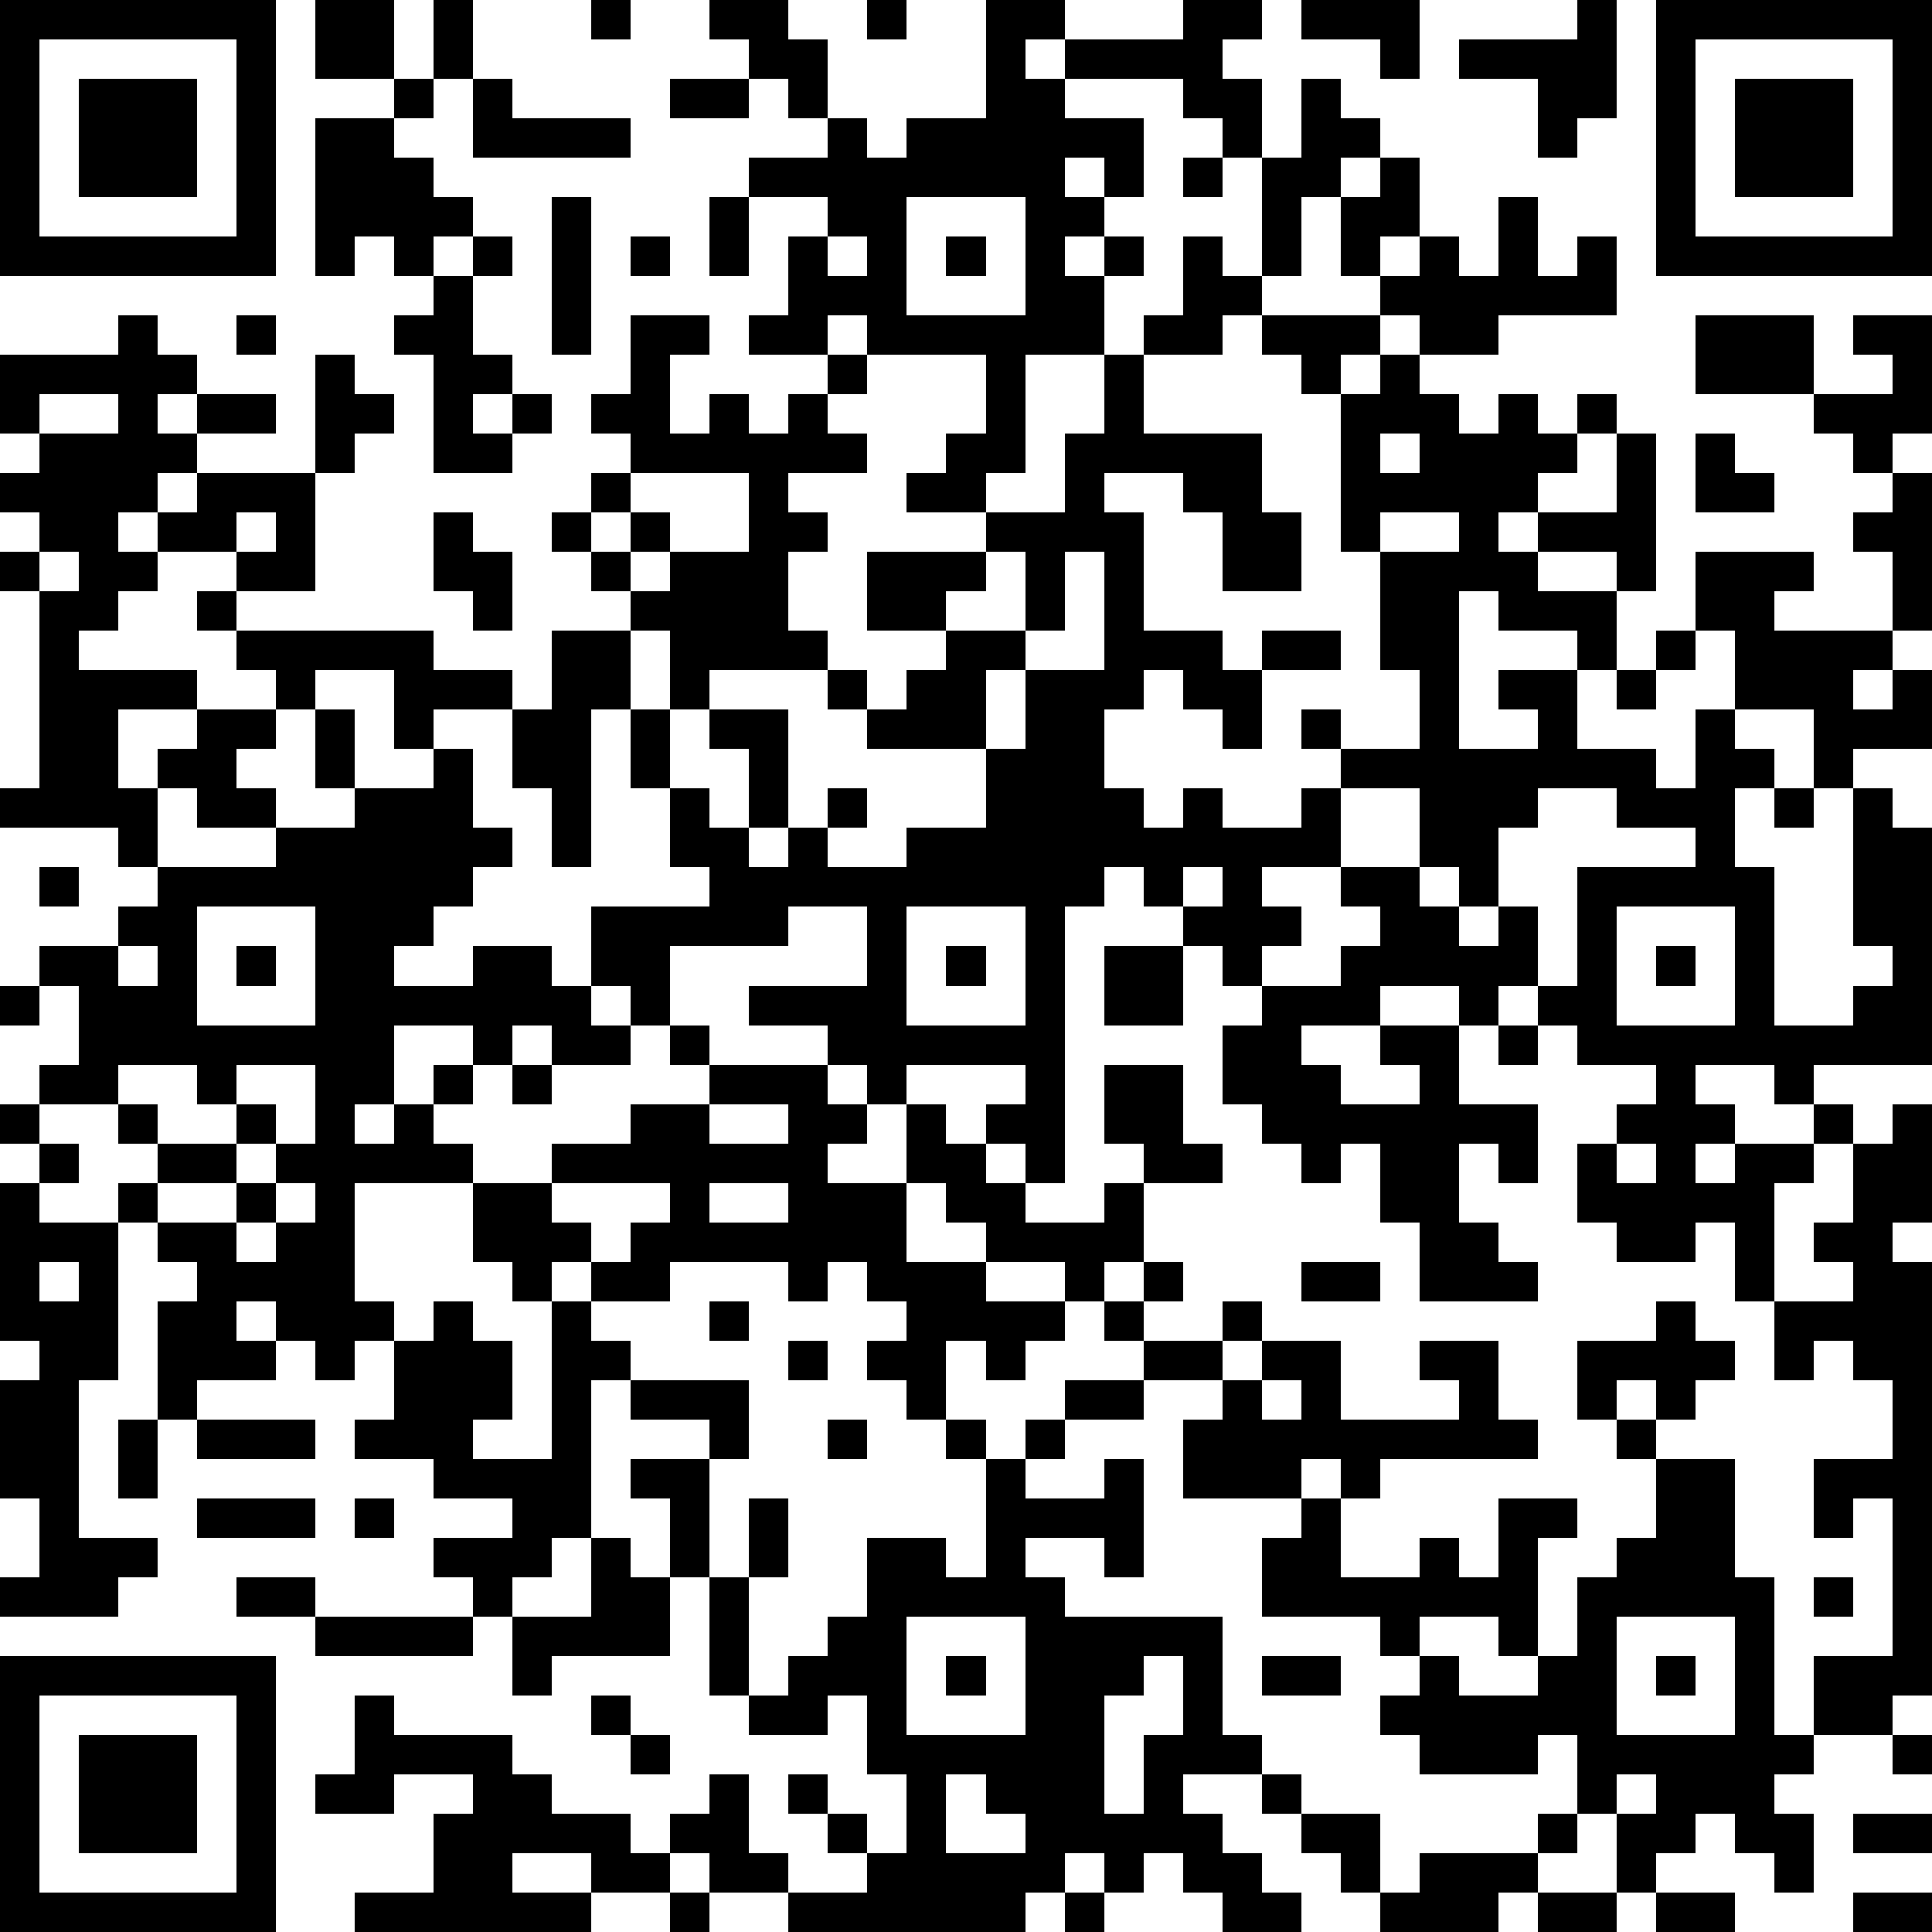 <?xml version="1.0" standalone="yes"?><svg version="1.1" xmlns="http://www.w3.org/2000/svg" xmlns:xlink="http://www.w3.org/1999/xlink" xmlns:ev="http://www.w3.org/2001/xml-events" width="196" height="196" shape-rendering="crispEdges"><path d="M0 0h7v7h-7zM8 0h2v2h-2zM11 0h1v2h-1zM15 0h1v1h-1zM18 0h2v1h1v2h-1v-1h-1v-1h-1zM22 0h1v1h-1zM25 0h2v1h-1v1h1v-1h3v-1h2v1h-1v1h1v2h-1v-1h-1v-1h-3v1h2v2h-1v-1h-1v1h1v1h-1v1h1v-1h1v1h-1v2h-2v3h-1v1h-2v-1h1v-1h1v-2h-3v-1h-1v1h-2v-1h1v-2h1v-1h-2v-1h2v-1h1v1h1v-1h2zM33 0h3v2h-1v-1h-2zM40 0h1v3h-1v1h-1v-2h-2v-1h3zM42 0h7v7h-7zM1 1v5h5v-5zM43 1v5h5v-5zM2 2h3v3h-3zM10 2h1v1h-1zM12 2h1v1h3v1h-4zM17 2h2v1h-2zM33 2h1v1h1v1h-1v1h-1v2h-1v-3h1zM44 2h3v3h-3zM8 3h2v1h1v1h1v1h-1v1h-1v-1h-1v1h-1zM30 4h1v1h-1zM35 4h1v2h-1v1h-1v-2h1zM14 5h1v4h-1zM18 5h1v2h-1zM23 5v3h3v-3zM38 5h1v2h1v-1h1v2h-3v1h-2v-1h-1v-1h1v-1h1v1h1zM12 6h1v1h-1zM16 6h1v1h-1zM21 6v1h1v-1zM24 6h1v1h-1zM30 6h1v1h1v1h-1v1h-2v-1h1zM11 7h1v2h1v1h-1v1h1v-1h1v1h-1v1h-2v-3h-1v-1h1zM3 8h1v1h1v1h-1v1h1v-1h2v1h-2v1h-1v1h-1v1h1v-1h1v-1h3v-3h1v1h1v1h-1v1h-1v3h-2v-1h-2v1h-1v1h-1v1h3v1h-2v2h1v-1h1v-1h2v-1h-1v-1h-1v-1h1v1h5v1h2v1h-2v1h-1v-2h-2v1h-1v1h-1v1h1v1h-2v-1h-1v2h-1v-1h-3v-1h1v-5h-1v-1h1v-1h-1v-1h1v-1h-1v-2h3zM6 8h1v1h-1zM16 8h2v1h-1v2h1v-1h1v1h1v-1h1v-1h1v1h-1v1h1v1h-2v1h1v1h-1v2h1v1h-3v1h-1v-2h-1v-1h-1v-1h-1v-1h1v-1h1v-1h-1v-1h1zM32 8h3v1h-1v1h-1v-1h-1zM43 8h3v2h-3zM47 8h2v3h-1v1h-1v-1h-1v-1h2v-1h-1zM28 9h1v2h3v2h1v2h-2v-2h-1v-1h-2v1h1v3h2v1h1v-1h2v1h-2v2h-1v-1h-1v-1h-1v1h-1v2h1v1h1v-1h1v1h2v-1h1v-1h-1v-1h1v1h2v-2h-1v-3h-1v-4h1v-1h1v1h1v1h1v-1h1v1h1v-1h1v1h-1v1h-1v1h-1v1h1v-1h2v-2h1v4h-1v-1h-2v1h2v2h-1v-1h-2v-1h-1v4h2v-1h-1v-1h2v2h2v1h1v-2h1v-2h-1v-2h3v1h-1v1h3v-2h-1v-1h1v-1h1v4h-1v1h-1v1h1v-1h1v2h-2v1h-1v-2h-2v1h1v1h-1v2h1v4h2v-1h1v-1h-1v-4h1v1h1v6h-3v1h-1v-1h-2v1h1v1h-1v1h1v-1h2v-1h1v1h-1v1h-1v3h-1v-2h-1v1h-2v-1h-1v-2h1v-1h1v-1h-2v-1h-1v-1h-1v1h-1v-1h-2v1h-2v1h1v1h2v-1h-1v-1h2v2h2v2h-1v-1h-1v2h1v1h1v1h-3v-2h-1v-2h-1v1h-1v-1h-1v-1h-1v-2h1v-1h-1v-1h-1v-1h-1v-1h-1v1h-1v7h-1v-1h-1v-1h1v-1h-3v1h-1v-1h-1v-1h-2v-1h3v-2h-2v1h-3v2h-1v-1h-1v-2h3v-1h-1v-2h-1v-2h-1v4h-1v-2h-1v-2h1v-2h2v2h1v2h1v1h1v-2h-1v-1h2v3h-1v1h1v-1h1v-1h1v1h-1v1h2v-1h2v-2h-3v-1h-1v-1h1v1h1v-1h1v-1h-2v-2h3v-1h2v-2h1zM1 10v1h2v-1zM35 11v1h1v-1zM43 11h1v1h1v1h-2zM16 12v1h-1v1h1v-1h1v1h-1v1h1v-1h2v-2zM6 13v1h1v-1zM11 13h1v1h1v2h-1v-1h-1zM35 13v1h2v-1zM1 14v1h1v-1zM25 14v1h-1v1h2v-2zM27 14v2h-1v1h-1v2h1v-2h2v-3zM42 16h1v1h-1zM41 17h1v1h-1zM8 18h1v2h-1zM11 19h1v2h1v1h-1v1h-1v1h-1v1h2v-1h2v1h1v1h1v1h-2v-1h-1v1h-1v-1h-2v2h-1v1h1v-1h1v-1h1v1h-1v1h1v1h-3v3h1v1h-1v1h-1v-1h-1v-1h-1v1h1v1h-2v1h-1v-3h1v-1h-1v-1h-1v-1h1v-1h-1v-1h-2v-1h1v-2h-1v-1h2v-1h1v-1h3v-1h2v-1h2zM34 20v2h-2v1h1v1h-1v1h2v-1h1v-1h-1v-1h2v-2zM39 20v1h-1v2h-1v-1h-1v1h1v1h1v-1h1v2h1v-3h3v-1h-2v-1zM45 20h1v1h-1zM1 22h1v1h-1zM30 22v1h1v-1zM5 23v3h3v-3zM23 23v3h3v-3zM41 23v3h3v-3zM3 24v1h1v-1zM6 24h1v1h-1zM24 24h1v1h-1zM28 24h2v2h-2zM42 24h1v1h-1zM0 25h1v1h-1zM17 26h1v1h-1zM38 26h1v1h-1zM3 27v1h1v1h2v-1h-1v-1zM6 27v1h1v1h-1v1h-2v1h2v-1h1v-1h1v-2zM13 27h1v1h-1zM18 27h3v1h1v1h-1v1h2v-2h1v1h1v1h1v1h2v-1h1v-1h-1v-2h2v2h1v1h-2v2h-1v1h-1v-1h-2v-1h-1v-1h-1v2h2v1h2v1h-1v1h-1v-1h-1v2h-1v-1h-1v-1h1v-1h-1v-1h-1v1h-1v-1h-3v1h-2v-1h-1v1h-1v-1h-1v-2h2v-1h2v-1h2zM0 28h1v1h-1zM18 28v1h2v-1zM48 28h1v3h-1v1h1v11h-1v1h-2v-2h2v-4h-1v1h-1v-2h2v-2h-1v-1h-1v1h-1v-2h2v-1h-1v-1h1v-2h1zM1 29h1v1h-1zM41 29v1h1v-1zM0 30h1v1h2v4h-1v4h2v1h-1v1h-3v-1h1v-2h-1v-3h1v-1h-1zM7 30v1h-1v1h1v-1h1v-1zM14 30v1h1v1h1v-1h1v-1zM18 30v1h2v-1zM1 32v1h1v-1zM29 32h1v1h-1zM33 32h2v1h-2zM11 33h1v1h1v2h-1v1h2v-4h1v1h1v1h-1v4h-1v1h-1v1h-1v-1h-1v-1h2v-1h-2v-1h-2v-1h1v-2h1zM18 33h1v1h-1zM28 33h1v1h-1zM31 33h1v1h-1zM42 33h1v1h1v1h-1v1h-1v-1h-1v1h-1v-2h2zM20 34h1v1h-1zM29 34h2v1h-2zM32 34h2v2h3v-1h-1v-1h2v2h1v1h-4v1h-1v-1h-1v1h-3v-2h1v-1h1zM16 35h3v2h-1v-1h-2zM27 35h2v1h-2zM32 35v1h1v-1zM3 36h1v2h-1zM5 36h3v1h-3zM21 36h1v1h-1zM24 36h1v1h-1zM26 36h1v1h-1zM41 36h1v1h-1zM16 37h2v3h-1v-2h-1zM25 37h1v1h2v-1h1v3h-1v-1h-2v1h1v1h4v3h1v1h-2v1h1v1h1v1h1v1h-2v-1h-1v-1h-1v1h-1v-1h-1v1h-1v1h-6v-1h-2v-1h-1v-1h1v-1h1v2h1v1h2v-1h-1v-1h-1v-1h1v1h1v1h1v-2h-1v-2h-1v1h-2v-1h-1v-3h1v-2h1v2h-1v3h1v-1h1v-1h1v-2h2v1h1zM42 37h2v3h1v4h1v1h-1v1h1v2h-1v-1h-1v-1h-1v1h-1v1h-1v-2h-1v-2h-1v1h-3v-1h-1v-1h1v-1h-1v-1h-3v-2h1v-1h1v2h2v-1h1v1h1v-2h2v1h-1v3h-1v-1h-2v1h1v1h2v-1h1v-2h1v-1h1zM5 38h3v1h-3zM9 38h1v1h-1zM15 39h1v1h1v2h-3v1h-1v-2h2zM6 40h2v1h-2zM46 40h1v1h-1zM8 41h4v1h-4zM23 41v3h3v-3zM41 41v3h3v-3zM0 42h7v7h-7zM24 42h1v1h-1zM29 42v1h-1v3h1v-2h1v-2zM32 42h2v1h-2zM42 42h1v1h-1zM1 43v5h5v-5zM9 43h1v1h3v1h1v1h2v1h1v1h-2v-1h-2v1h2v1h-6v-1h2v-2h1v-1h-2v1h-2v-1h1zM15 43h1v1h-1zM2 44h3v3h-3zM16 44h1v1h-1zM48 44h1v1h-1zM24 45v2h2v-1h-1v-1zM32 45h1v1h-1zM41 45v1h1v-1zM33 46h2v2h-1v-1h-1zM39 46h1v1h-1zM47 46h2v1h-2zM36 47h3v1h-1v1h-3v-1h1zM17 48h1v1h-1zM27 48h1v1h-1zM39 48h2v1h-2zM42 48h2v1h-2zM47 48h2v1h-2z" style="fill:#000" transform="translate(0,0) scale(4)"/></svg>